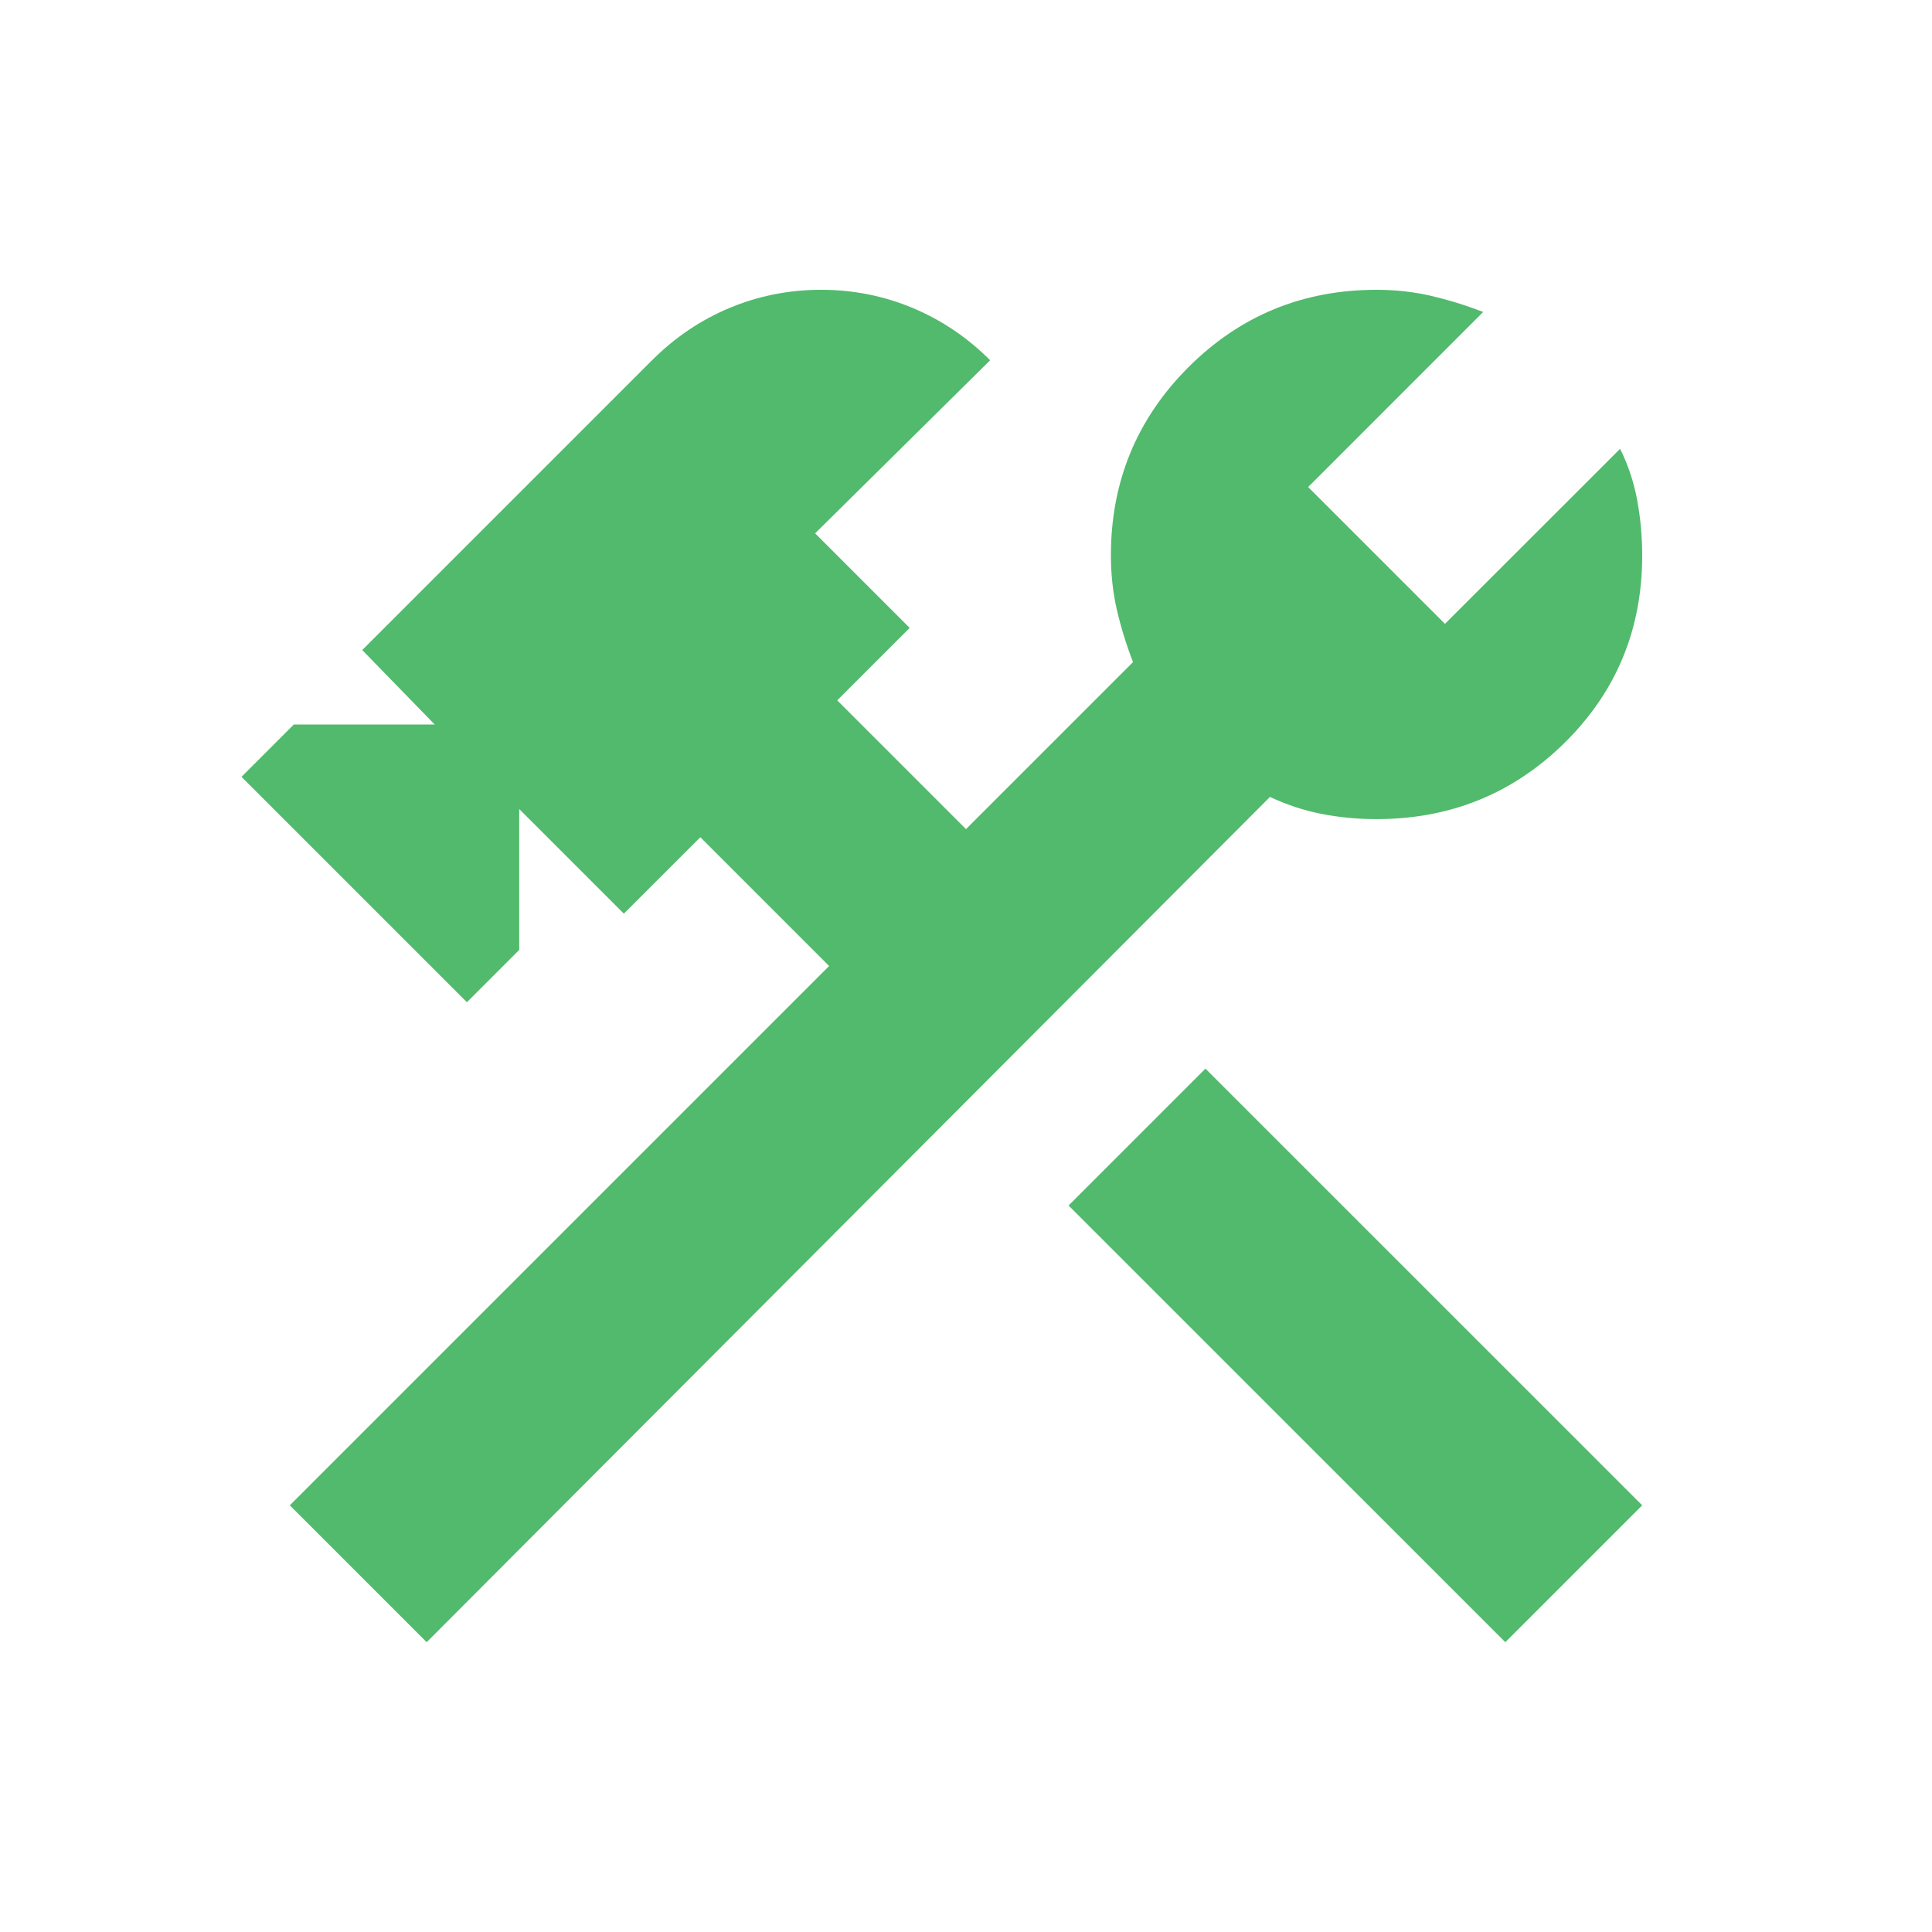 <svg width="32" height="32" viewBox="0 0 32 32" fill="none" xmlns="http://www.w3.org/2000/svg">
<mask id="mask0_102_8719" style="mask-type:alpha" maskUnits="userSpaceOnUse" x="0" y="0" width="32" height="32">
<rect width="32" height="32" fill="#51BA6C"/>
</mask>
<g mask="url(#mask0_102_8719)">
<path d="M24.933 27.2L17.699 19.967L19.966 17.7L27.2 24.933L24.933 27.2ZM7.067 27.2L4.8 24.933L13.733 16L11.6 13.867L10.333 15.133L8.6 13.4V15.733L7.733 16.6L4 12.867L4.867 12H7.2L6 10.767L10.8 5.967C11.178 5.589 11.605 5.301 12.083 5.101C12.561 4.901 13.067 4.8 13.6 4.8C14.133 4.8 14.639 4.901 15.117 5.101C15.595 5.301 16.022 5.589 16.4 5.967L13.501 8.834L15.067 10.4L13.867 11.6L16 13.733L18.766 10.967C18.655 10.678 18.566 10.389 18.499 10.101C18.433 9.812 18.4 9.512 18.4 9.2C18.4 7.978 18.828 6.939 19.683 6.083C20.539 5.228 21.578 4.8 22.8 4.8C23.111 4.8 23.411 4.833 23.699 4.899C23.988 4.967 24.277 5.056 24.566 5.167L21.667 8.067L23.933 10.333L26.834 7.434C26.967 7.701 27.061 7.984 27.117 8.283C27.172 8.583 27.2 8.889 27.2 9.2C27.2 10.423 26.772 11.456 25.917 12.301C25.061 13.145 24.022 13.567 22.8 13.567C22.488 13.567 22.189 13.539 21.901 13.483C21.612 13.428 21.323 13.334 21.034 13.2L7.067 27.2Z" fill="#51BA6C"/>
</g>
</svg>
